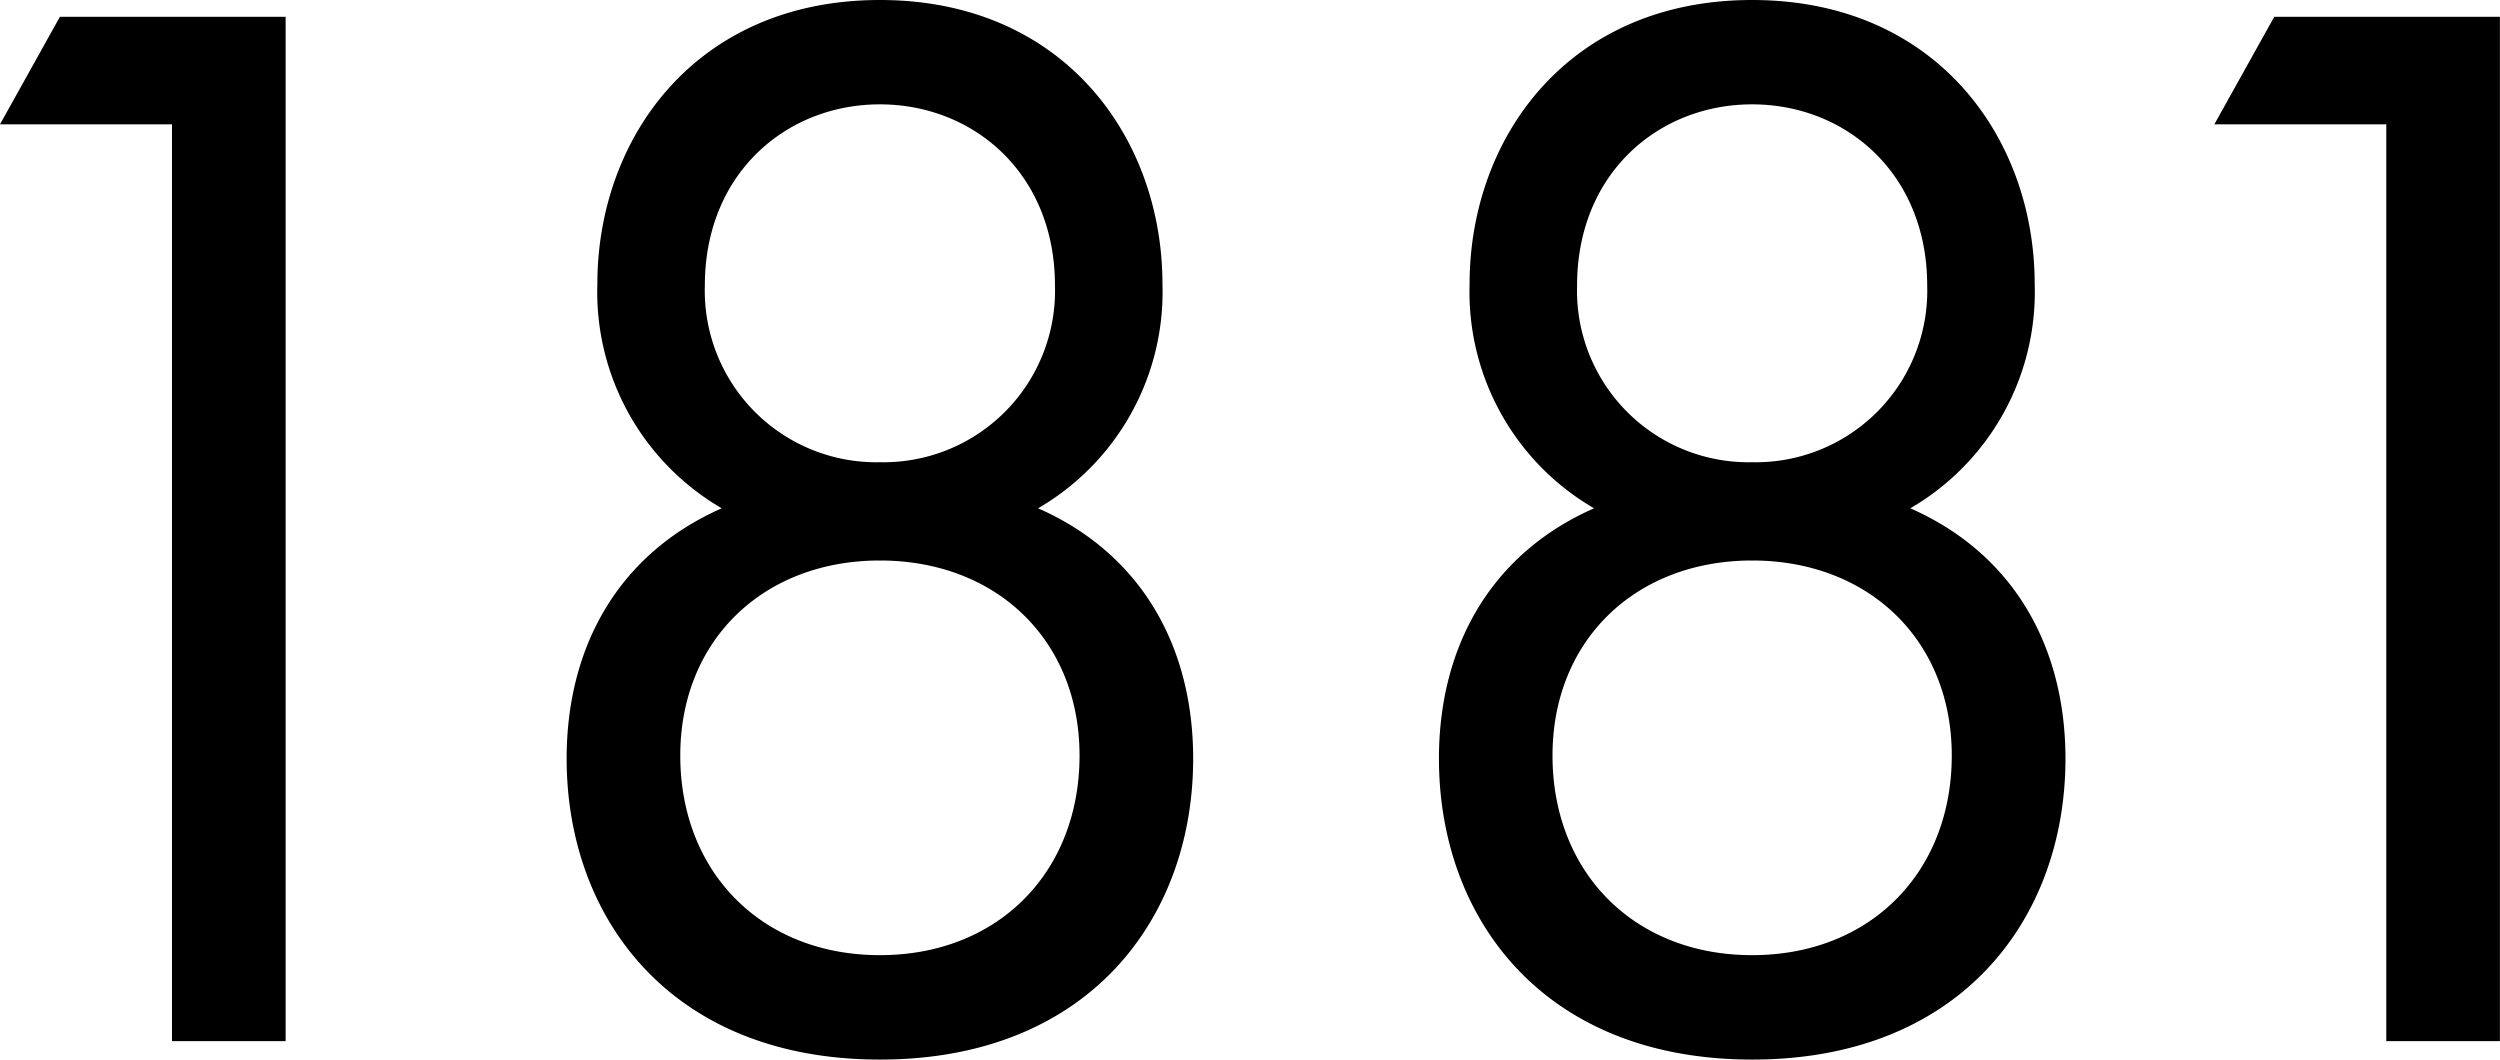 <svg xmlns="http://www.w3.org/2000/svg" width="143.265" height="60.72" viewBox="0 0 143.265 60.72">
  <path id="history_txt1" d="M23.408,0H29.92V-58.7H16.984l-3.432,6.16h9.856ZM73.04-30.536a14.334,14.334,0,0,0,7.128-12.848c0-8.36-5.632-16.28-16.192-16.28s-16.192,7.92-16.192,16.28a14.334,14.334,0,0,0,7.128,12.848c-5.984,2.64-8.888,8.008-8.888,14.344,0,9.152,5.984,17.248,17.952,17.248s17.952-8.1,17.952-17.248C81.928-22.528,79.024-27.9,73.04-30.536Zm-9.064-2.64A9.832,9.832,0,0,1,53.944-43.3c0-6.424,4.664-10.384,10.032-10.384S74.008-49.72,74.008-43.3A9.832,9.832,0,0,1,63.976-33.176Zm0,28.248c-6.776,0-11.44-4.752-11.44-11.44,0-6.6,4.752-11.176,11.44-11.176s11.44,4.576,11.44,11.176C75.416-9.68,70.752-4.928,63.976-4.928Zm59.048-25.608a14.334,14.334,0,0,0,7.128-12.848c0-8.36-5.632-16.28-16.192-16.28s-16.192,7.92-16.192,16.28A14.334,14.334,0,0,0,104.9-30.536c-5.984,2.64-8.888,8.008-8.888,14.344,0,9.152,5.984,17.248,17.952,17.248s17.952-8.1,17.952-17.248C131.912-22.528,129.008-27.9,123.024-30.536Zm-9.064-2.64A9.832,9.832,0,0,1,103.928-43.3c0-6.424,4.664-10.384,10.032-10.384s10.032,3.96,10.032,10.384A9.832,9.832,0,0,1,113.96-33.176Zm0,28.248c-6.776,0-11.44-4.752-11.44-11.44,0-6.6,4.752-11.176,11.44-11.176s11.44,4.576,11.44,11.176C125.4-9.68,120.736-4.928,113.96-4.928ZM150.3,0h6.512V-58.7H143.88l-3.432,6.16H150.3Z" transform="translate(-13.552 59.664)"/>
</svg>

